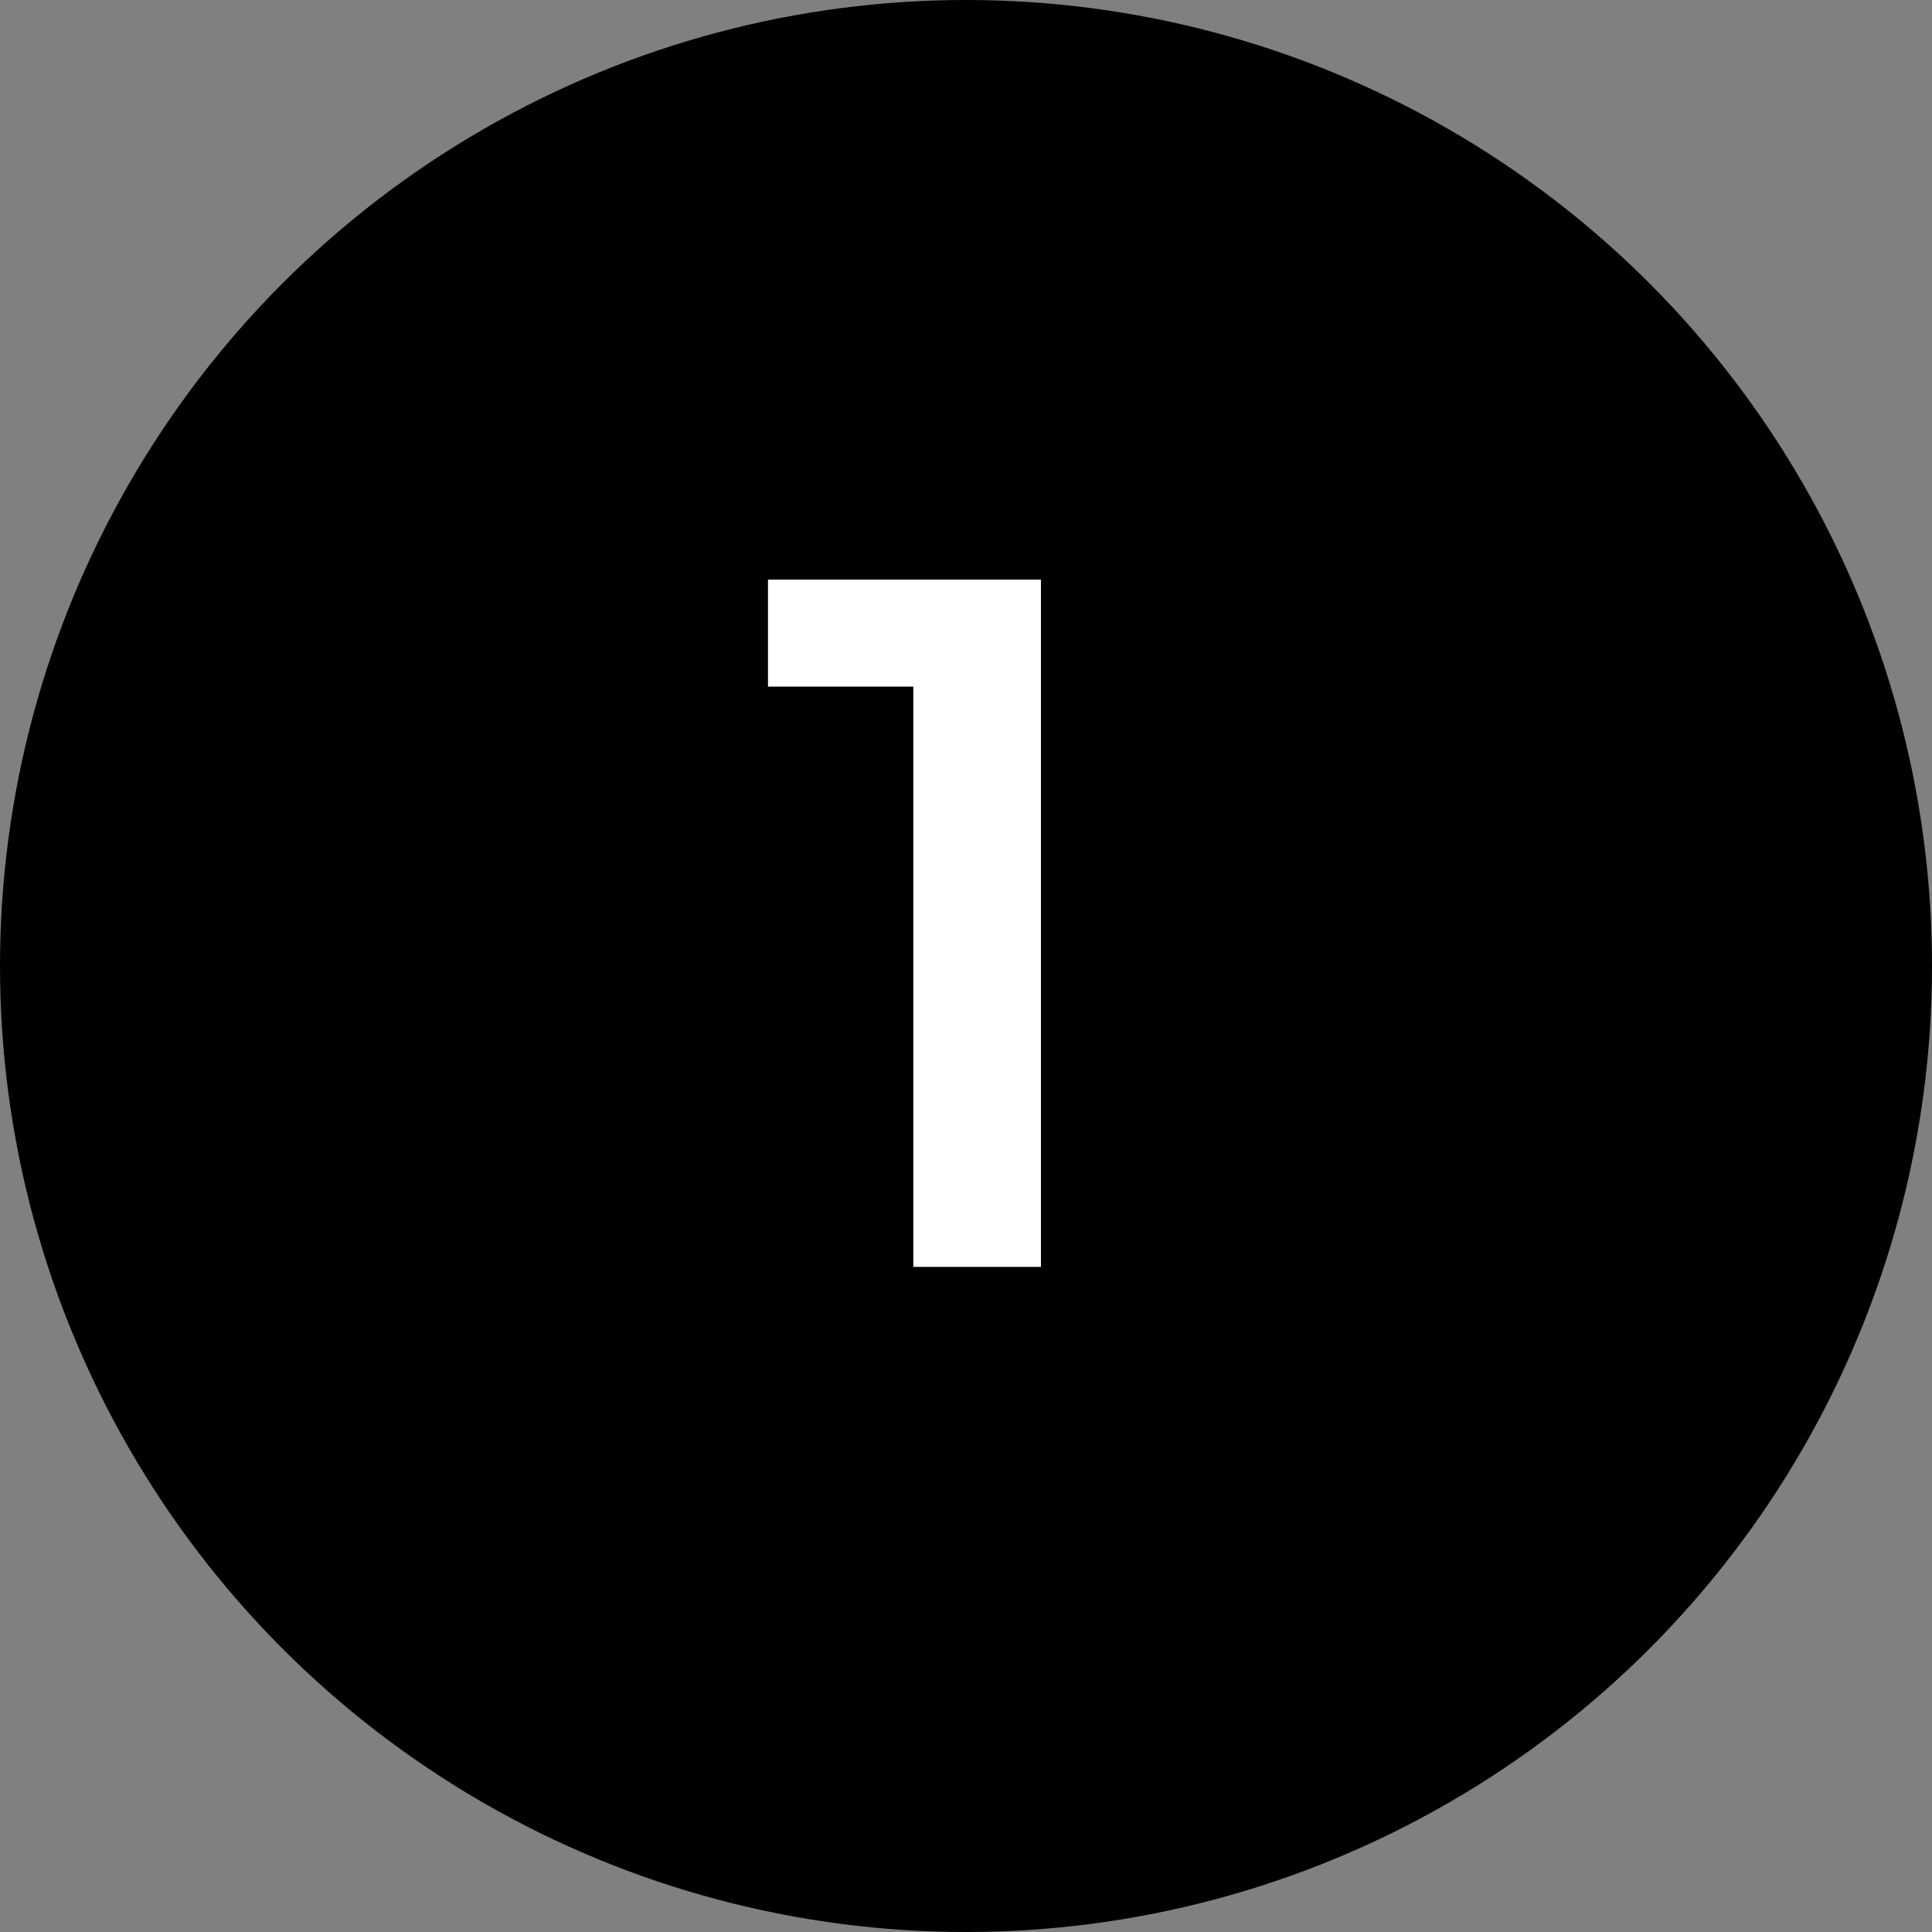 <?xml version="1.0" encoding="UTF-8"?> <svg xmlns="http://www.w3.org/2000/svg" width="61" height="61" viewBox="0 0 61 61" fill="none"><rect x="0" y="0" width="61" height="61" fill="#808080" stroke="none"/> <circle cx="30.5" cy="30.5" r="30.5" fill="black"></circle> <path d="M32.866 18.3V40H28.836V21.679H24.248V18.3H32.866Z" fill="white"></path> </svg> 